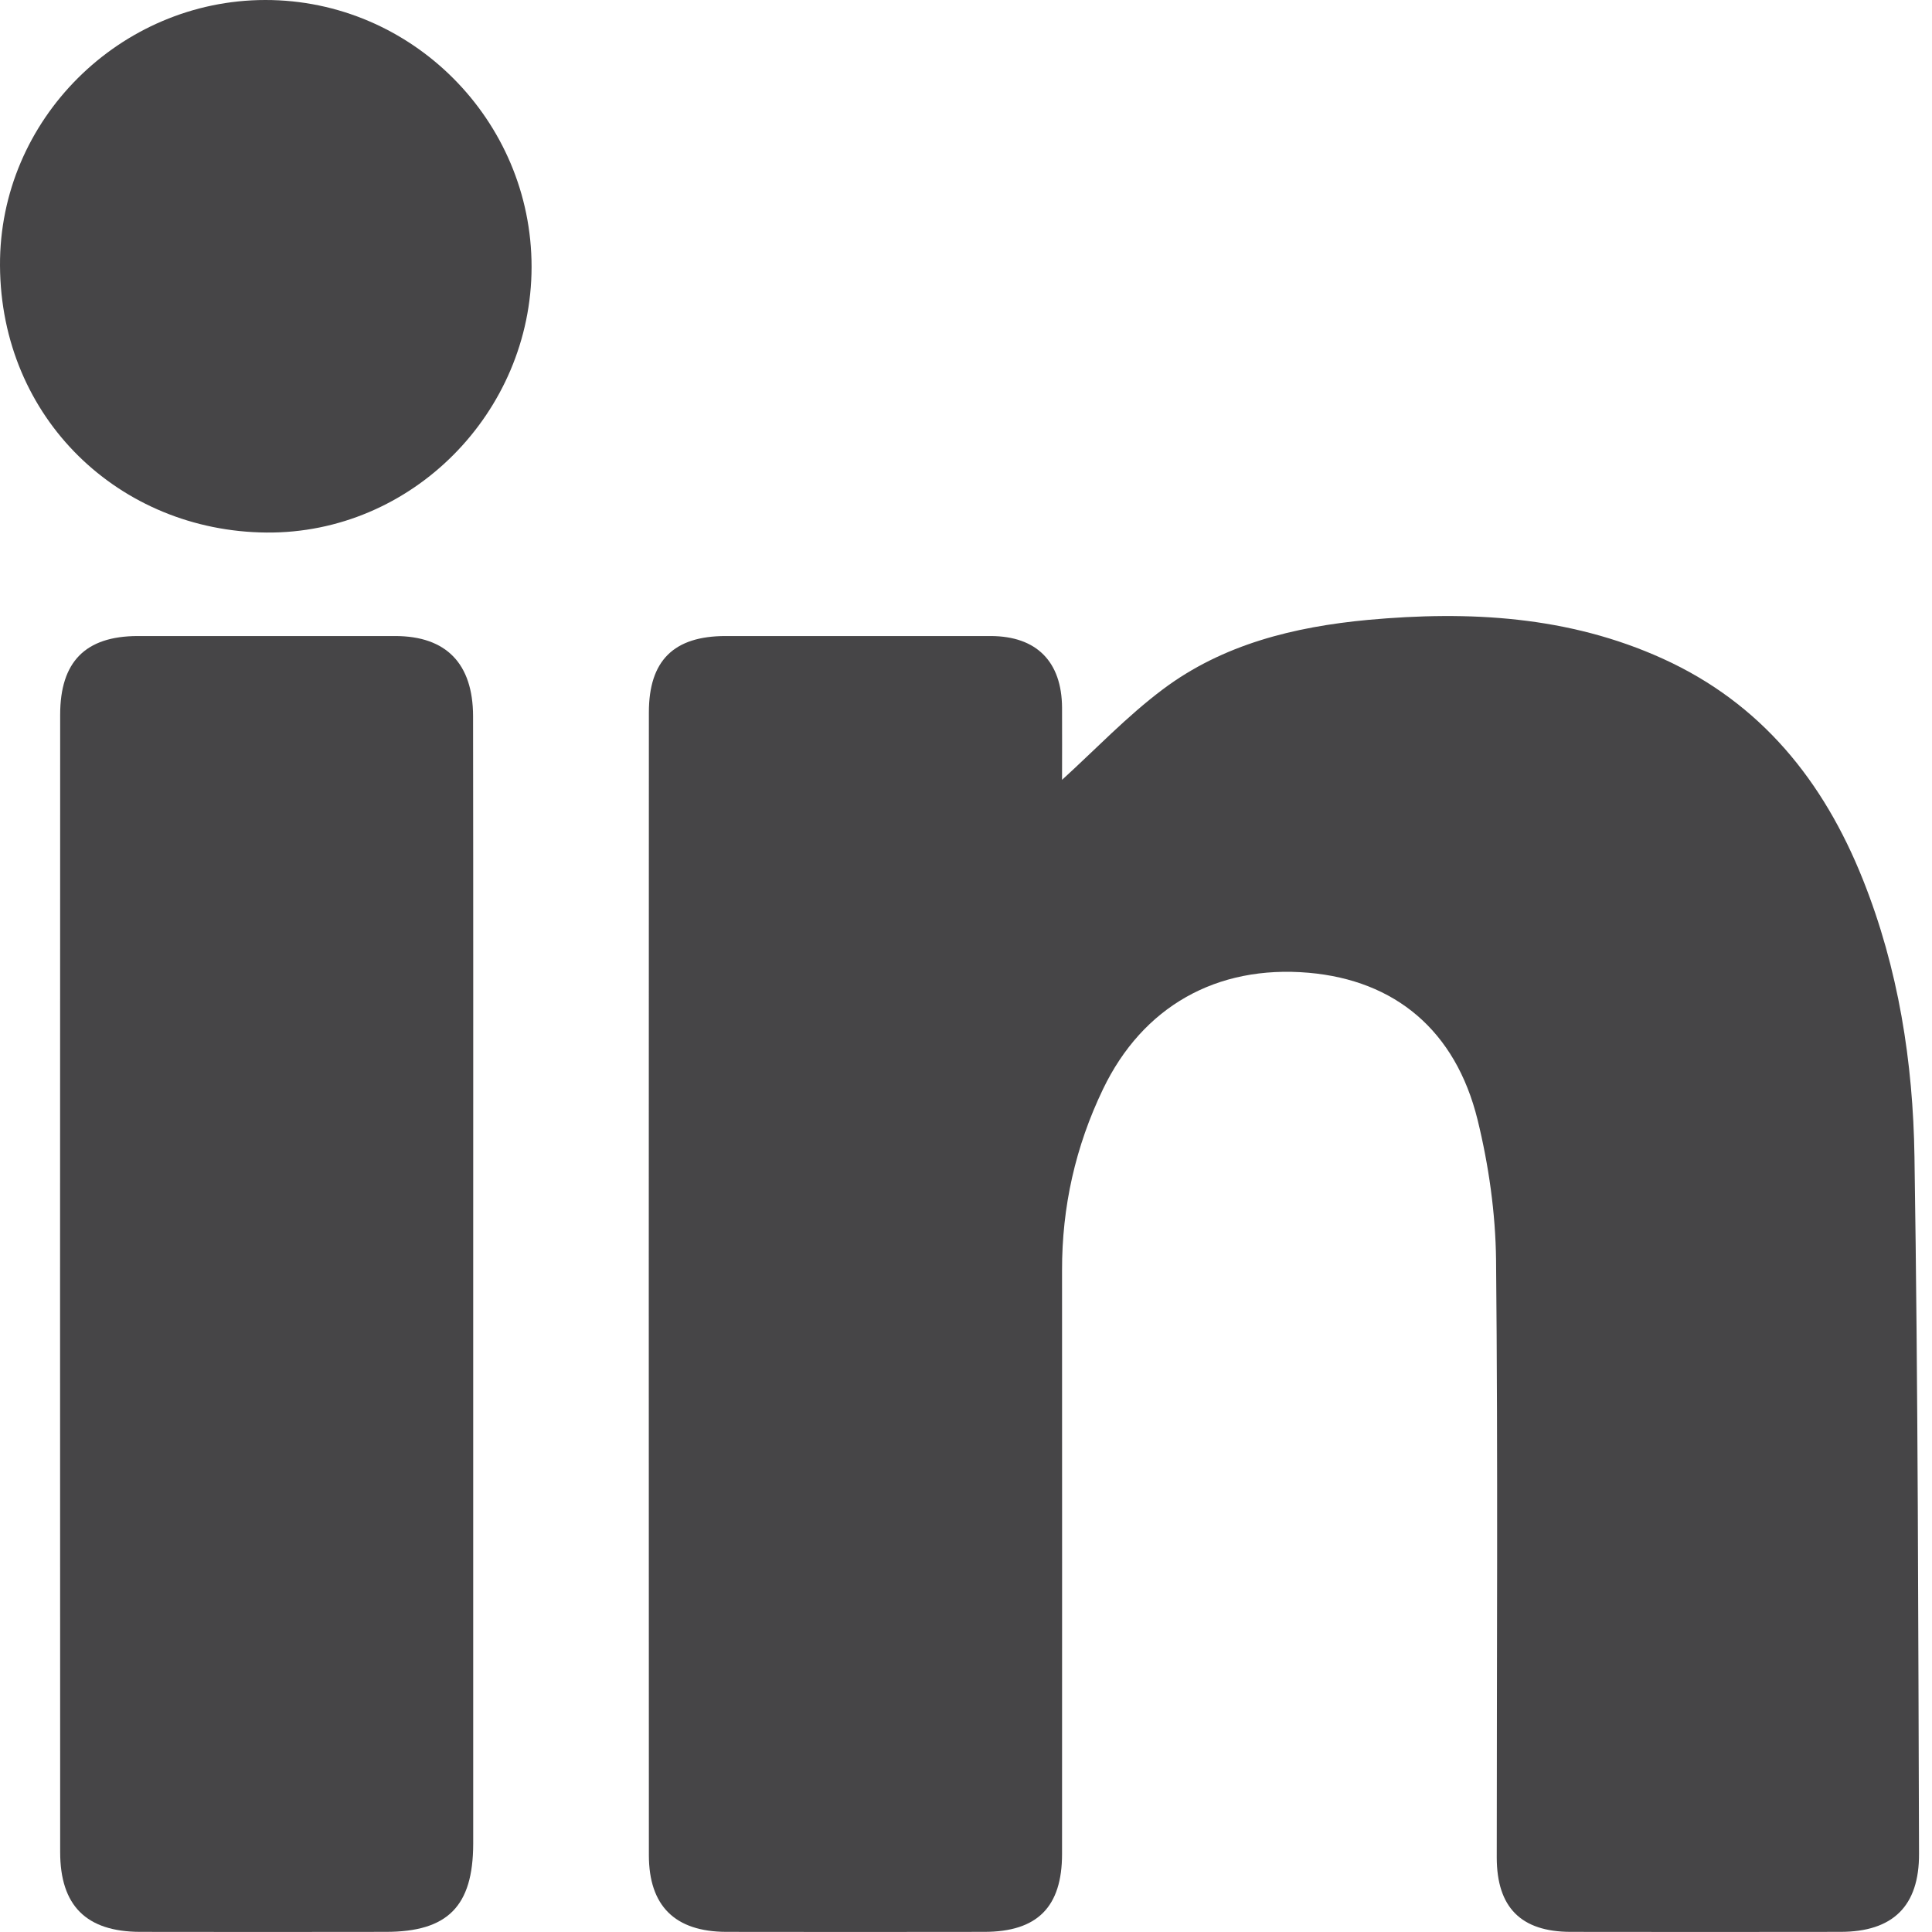 <svg width="14" height="14" viewBox="0 0 14 14" fill="none" xmlns="http://www.w3.org/2000/svg">
<path fillRule="evenodd" clipRule="evenodd" d="M7.696 5.651C7.937 5.432 8.166 5.19 8.428 4.994C8.863 4.668 9.38 4.542 9.912 4.492C10.644 4.425 11.366 4.463 12.049 4.773C12.761 5.096 13.214 5.659 13.499 6.373C13.757 7.019 13.863 7.697 13.873 8.384C13.899 10.066 13.9 11.749 13.906 13.432C13.908 13.813 13.716 13.999 13.336 13.999C12.684 14 12.032 14 11.38 13.999C11.022 13.998 10.847 13.822 10.846 13.462C10.846 12.018 10.855 10.573 10.841 9.129C10.837 8.79 10.788 8.444 10.707 8.114C10.547 7.466 10.109 7.104 9.483 7.049C8.815 6.991 8.28 7.295 7.993 7.892C7.793 8.308 7.695 8.745 7.696 9.206C7.697 10.615 7.696 12.025 7.696 13.434C7.696 13.819 7.517 13.999 7.132 13.999C6.509 14 5.886 14 5.263 13.999C4.891 13.998 4.702 13.811 4.702 13.443C4.701 10.683 4.701 7.922 4.702 5.162C4.702 4.787 4.882 4.609 5.258 4.609C5.899 4.609 6.539 4.609 7.18 4.609C7.511 4.61 7.694 4.794 7.696 5.128C7.697 5.309 7.696 5.489 7.696 5.651Z" fill="#464547"/>
<path fillRule="evenodd" clipRule="evenodd" d="M3.429 9.31C3.429 10.66 3.429 12.011 3.429 13.361C3.428 13.814 3.244 13.999 2.796 13.999C2.202 14 1.608 14 1.015 13.999C0.625 13.998 0.436 13.809 0.436 13.421C0.435 10.674 0.435 7.927 0.436 5.179C0.436 4.795 0.619 4.61 0.997 4.609C1.62 4.609 2.243 4.609 2.866 4.609C3.233 4.61 3.427 4.808 3.428 5.189C3.43 6.562 3.429 7.936 3.429 9.31Z" fill="#464547"/>
<path fillRule="evenodd" clipRule="evenodd" d="M3.852 1.935C3.851 2.989 2.985 3.868 1.931 3.859C0.868 3.85 0.006 3.034 3.14717e-05 1.925C-0.006 0.865 0.872 0.001 1.922 5.77497e-07C2.983 -0.001 3.853 0.871 3.852 1.935Z" fill="#464547"/>
</svg>
